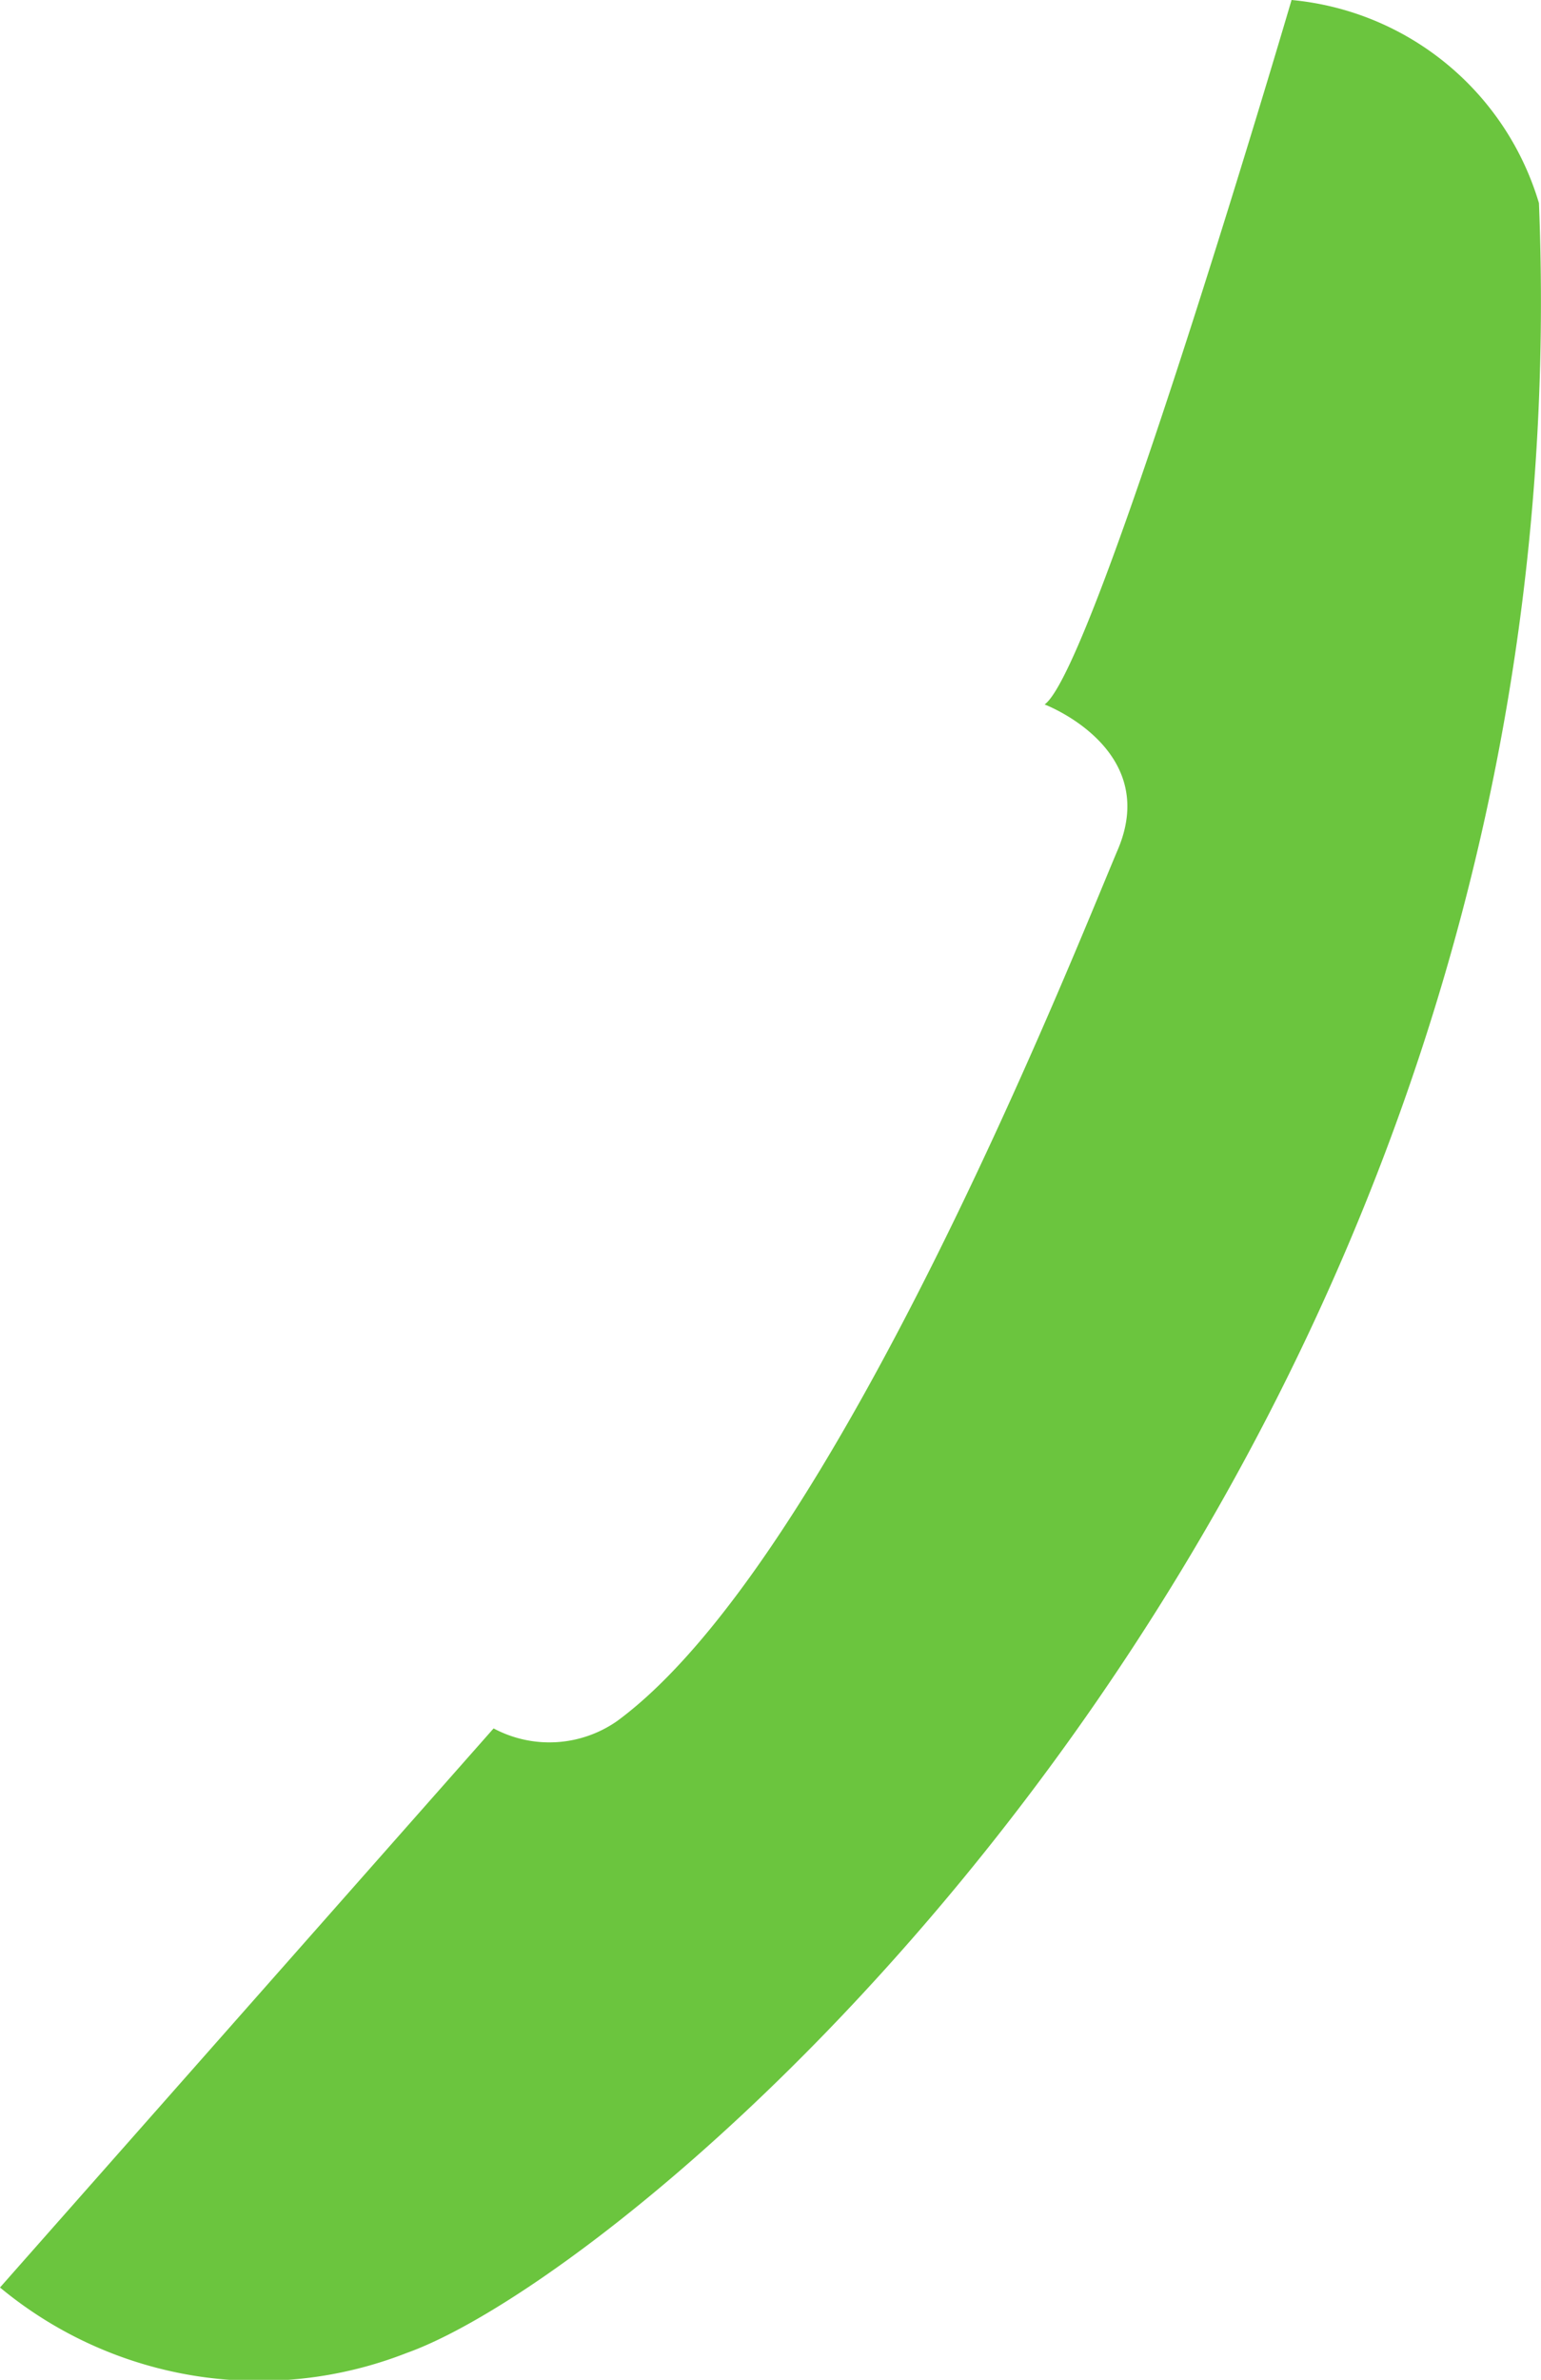 <svg xmlns="http://www.w3.org/2000/svg" width="10.521" height="16.239" viewBox="0 0 10.521 16.239">
  <path id="Path_288" data-name="Path 288" d="M1193.7,9018.361s-1.339,4.559-1.686,4.807c0,0,.793.3.5.99s-1.933,4.856-3.419,5.947a.808.808,0,0,1-.843.05l-3.37,3.815a2.768,2.768,0,0,0,2.776.447c1.685-.6,8.078-6.047,7.731-14.67A1.95,1.95,0,0,0,1193.7,9018.361Z" transform="translate(-1184.882 -9018.361)" fill="#6bc53e" fill-rule="evenodd"/>
</svg>

